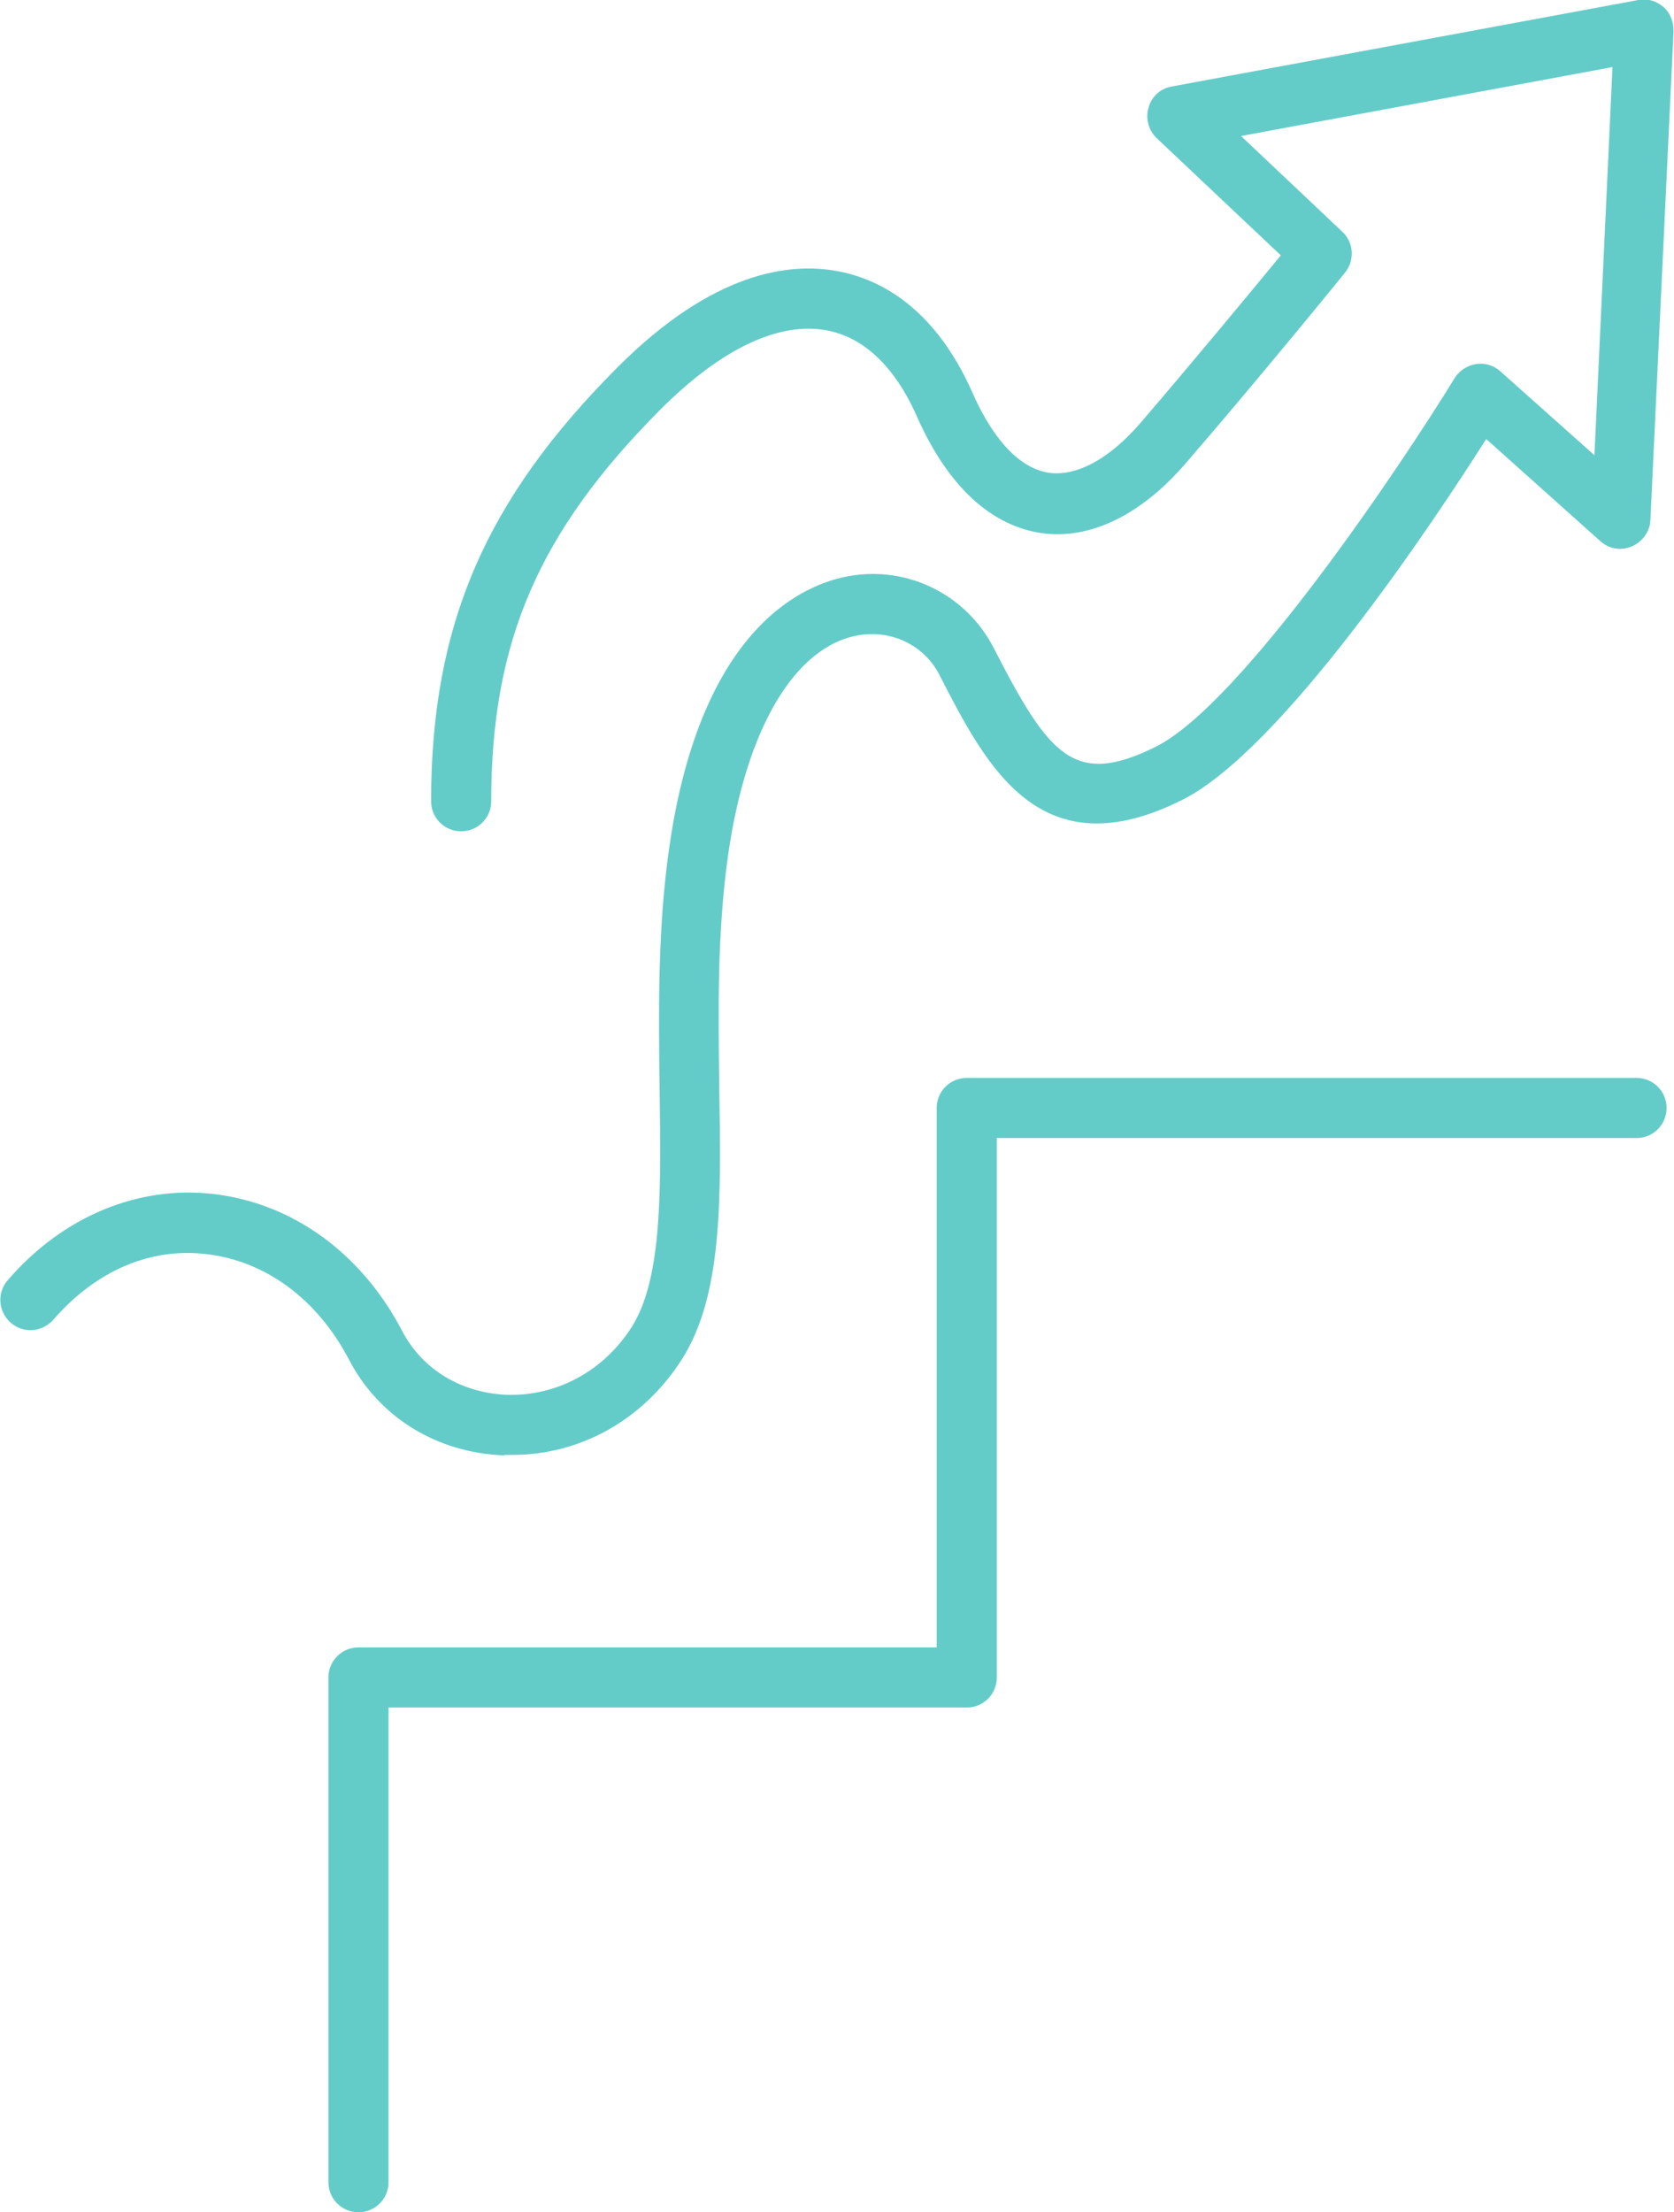<?xml version="1.0" encoding="UTF-8"?>
<svg id="Calque_2" data-name="Calque 2" xmlns="http://www.w3.org/2000/svg" viewBox="0 0 36.19 47.82">
  <defs>
    <style>
      .cls-1 {
        fill: #64ccc8;
        stroke-width: 0px;
      }
    </style>
  </defs>
  <g id="Calque_1-2" data-name="Calque 1">
    <path class="cls-1" d="M36.03,23.95c0,.36-.29.65-.65.65h-13.83v11.66c0,.36-.29.65-.65.65h-12.5v10.26c0,.36-.29.65-.65.65s-.65-.29-.65-.65v-10.91c0-.36.29-.65.65-.65h12.5v-11.66c0-.36.29-.65.65-.65h14.48c.36,0,.65.29.65.65ZM10.9,31.45c.06,0,.11,0,.17,0,1.49,0,2.85-.77,3.68-2.08.87-1.38.84-3.45.8-5.85-.02-1.64-.05-3.33.19-5.03.39-2.75,1.45-4.53,2.83-4.76.72-.12,1.42.23,1.74.86,1.02,1.99,2.18,4.24,5.25,2.7,2.14-1.07,5.39-5.94,6.57-7.8l2.47,2.21c.19.17.45.21.68.11.23-.1.39-.32.4-.57l.5-10.57c0-.2-.07-.39-.22-.52-.15-.13-.35-.19-.54-.15l-10.09,1.87c-.24.04-.44.22-.5.46-.07.23,0,.49.18.66l2.68,2.53c-.65.79-2,2.42-3.05,3.64-.67.77-1.37,1.14-1.96,1.06-.79-.12-1.34-1.01-1.66-1.74-.66-1.49-1.67-2.39-2.92-2.62-1.03-.19-2.68.01-4.74,2.07-2.87,2.87-4.04,5.59-4.04,9.39,0,.36.29.65.65.65s.65-.29.65-.65c0-3.46,1.03-5.83,3.66-8.47,1.31-1.31,2.55-1.9,3.59-1.71,1.02.19,1.63,1.12,1.96,1.88.83,1.86,1.9,2.38,2.66,2.5,1.05.16,2.16-.37,3.13-1.49,1.45-1.67,3.44-4.11,3.46-4.14.21-.26.19-.65-.06-.88l-2.19-2.07,8.03-1.49-.39,8.39-2.03-1.81c-.14-.13-.33-.19-.53-.16-.19.03-.36.14-.46.3-1.17,1.91-4.62,7.05-6.46,7.97-1.77.88-2.31.2-3.51-2.14-.59-1.14-1.84-1.77-3.11-1.55-.94.16-3.21,1.05-3.9,5.86-.26,1.8-.23,3.62-.21,5.23.03,2.19.06,4.09-.6,5.14-.61.96-1.62,1.5-2.7,1.47-.99-.04-1.83-.55-2.26-1.37-.88-1.69-2.37-2.77-4.08-2.97-1.63-.19-3.26.48-4.45,1.86-.24.27-.21.68.06.92.27.24.68.21.92-.06.92-1.06,2.1-1.57,3.32-1.42,1.28.15,2.4.98,3.08,2.29.65,1.24,1.9,2.01,3.36,2.06Z"/>
  </g>
</svg>